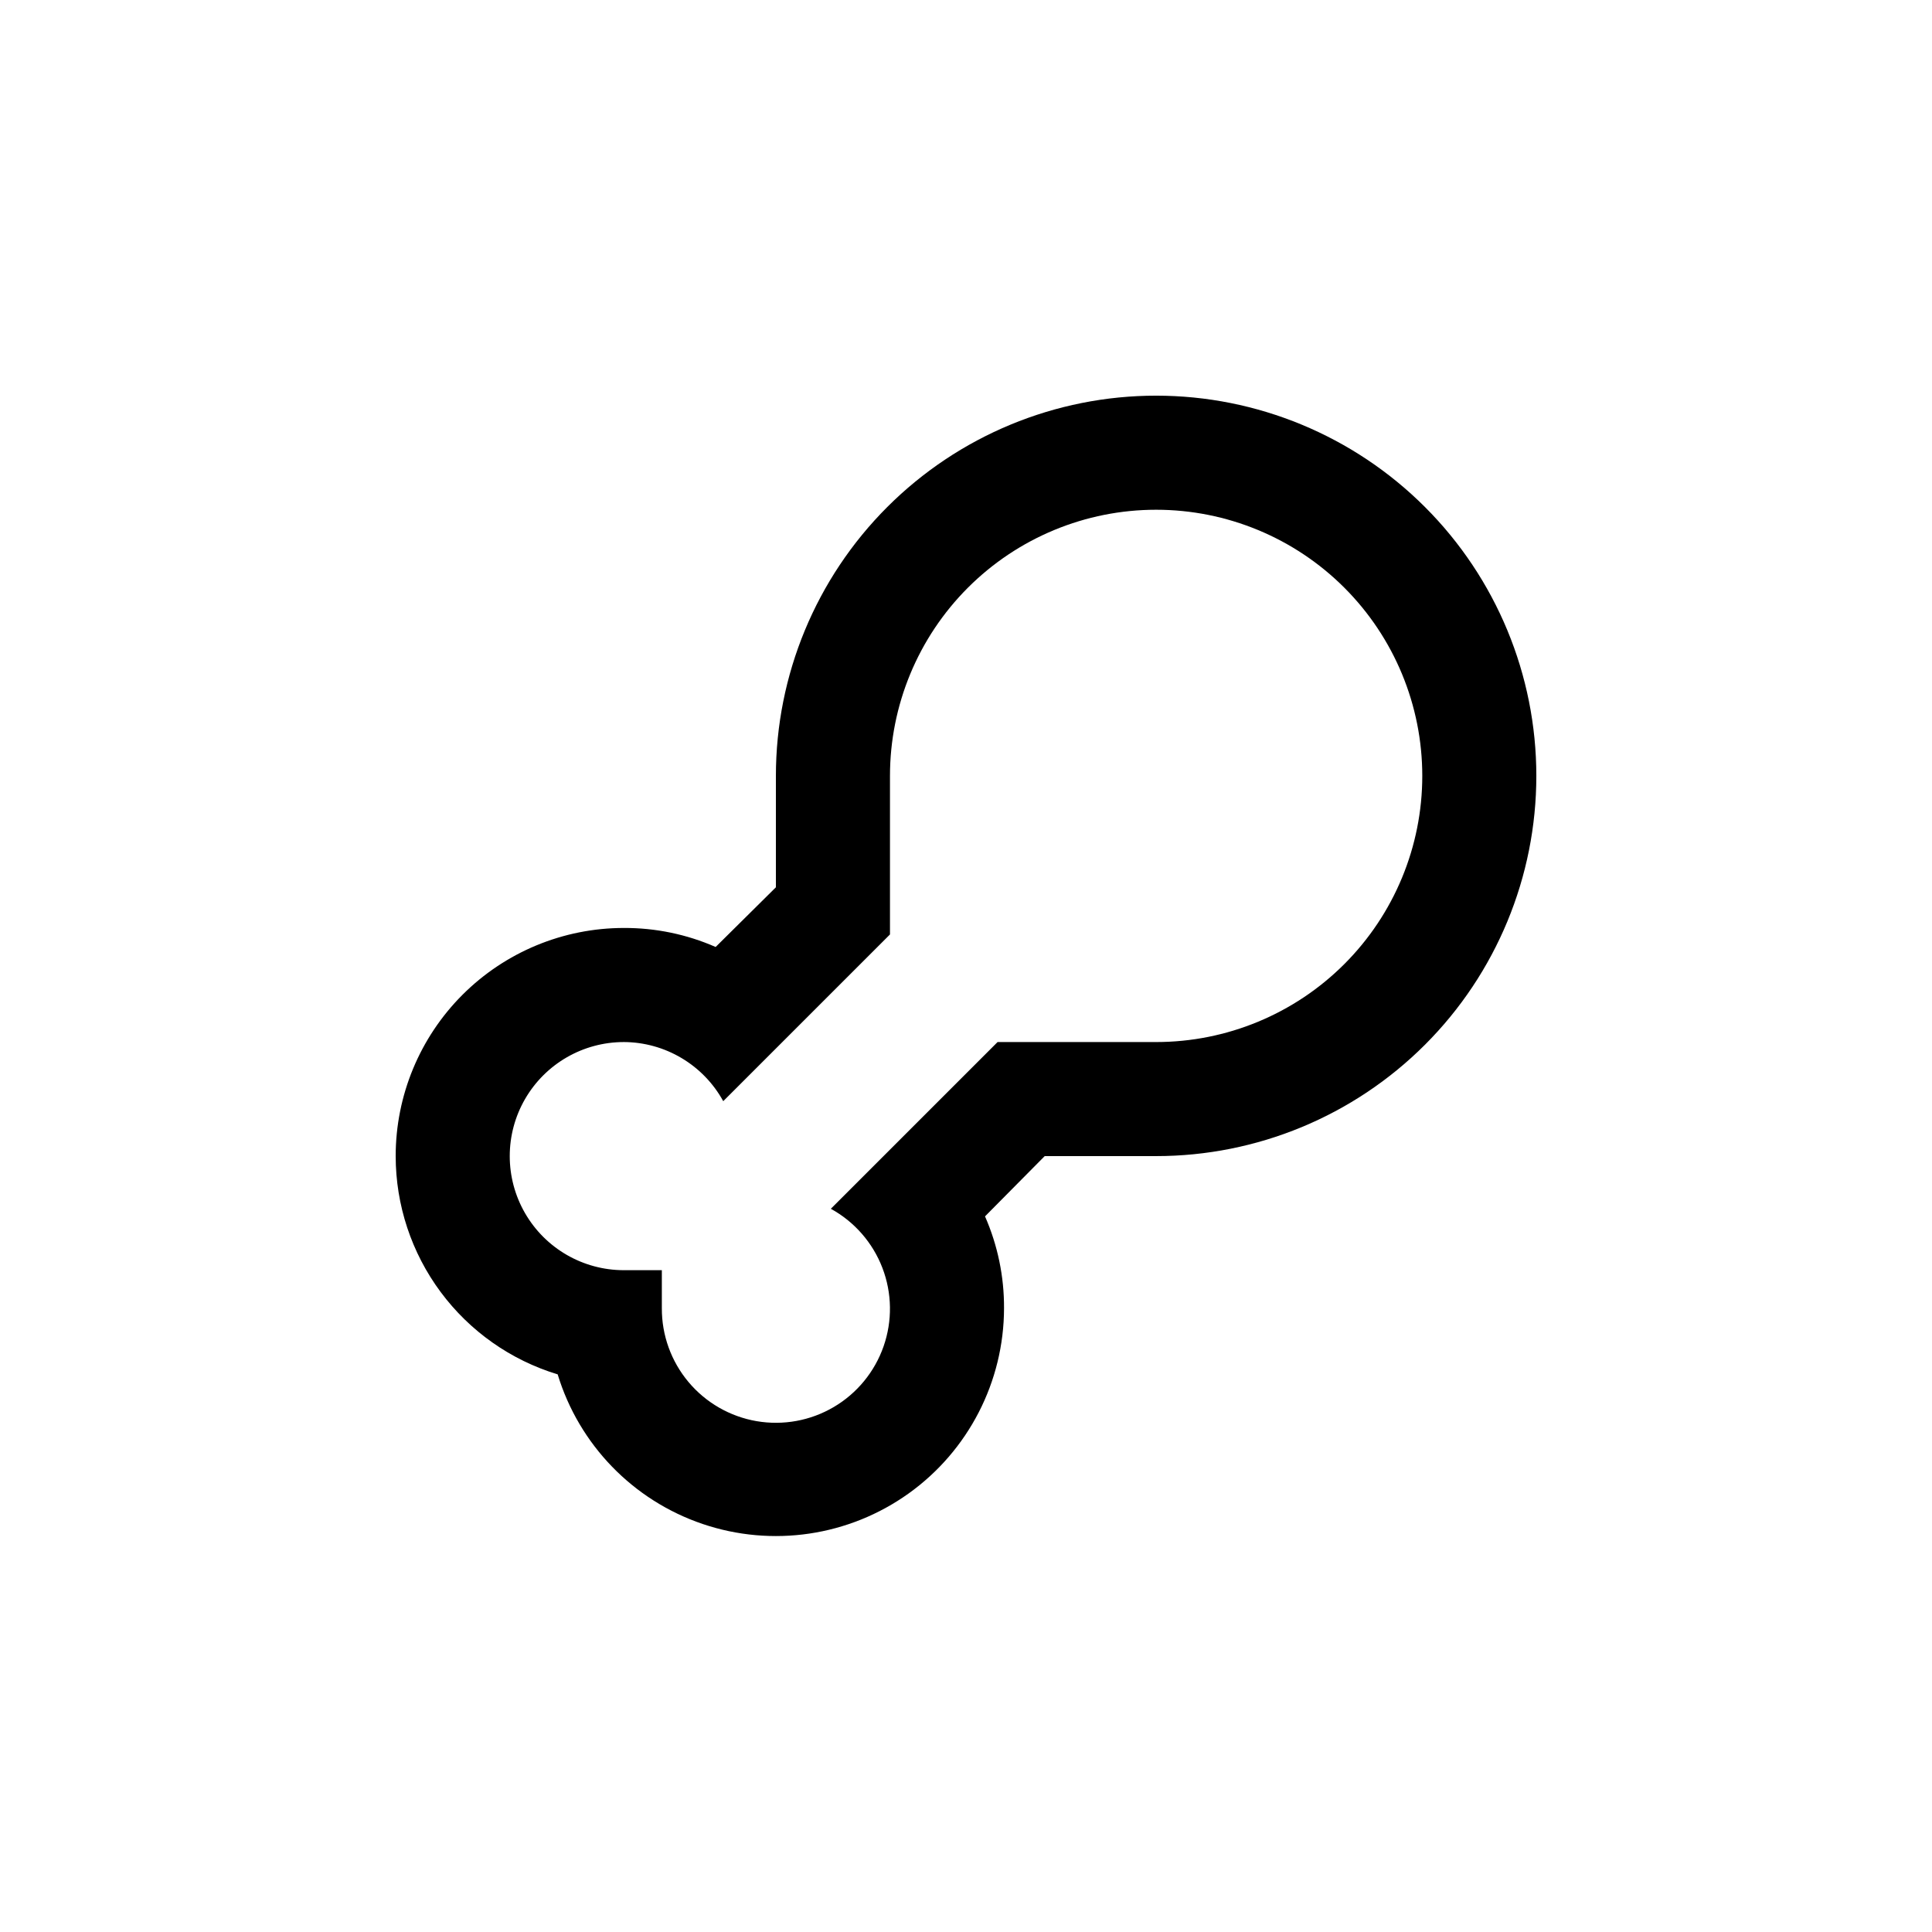 <?xml version="1.0" encoding="UTF-8"?>
<!-- Uploaded to: SVG Repo, www.svgrepo.com, Generator: SVG Repo Mixer Tools -->
<svg fill="#000000" width="800px" height="800px" version="1.1" viewBox="144 144 512 512" xmlns="http://www.w3.org/2000/svg">
 <path d="m248.86 450.38c0.004 12.969 4.18 25.594 11.91 36.008 7.731 10.414 18.602 18.07 31.016 21.832 5.672 18.633 19.973 33.391 38.418 39.648 18.441 6.254 38.773 3.242 54.609-8.094 15.836-11.34 25.242-29.613 25.266-49.09 0.039-8.375-1.676-16.664-5.039-24.332l15.82-15.973h29.523c26.723 0 52.352-10.617 71.25-29.512 18.898-18.898 29.512-44.527 29.512-71.25 0-26.723-10.613-52.352-29.512-71.25-18.898-18.895-44.527-29.512-71.25-29.512s-52.352 10.617-71.25 29.512c-18.895 18.898-29.512 44.527-29.512 71.25v29.523l-15.969 15.82c-7.672-3.363-15.961-5.078-24.336-5.039-16.035 0-31.41 6.371-42.75 17.707-11.336 11.34-17.707 26.715-17.707 42.75zm60.457-30.23v0.004c5.391 0.023 10.676 1.488 15.309 4.246 4.633 2.754 8.445 6.695 11.039 11.422l44.188-44.184v-42.02c0-18.707 7.43-36.648 20.656-49.875 13.23-13.227 31.168-20.656 49.875-20.656 18.707 0 36.648 7.43 49.875 20.656 13.227 13.227 20.66 31.168 20.66 49.875 0 18.707-7.434 36.648-20.66 49.875-13.227 13.227-31.168 20.66-49.875 20.66h-42.016l-44.184 44.184h-0.004c6.269 3.445 11.113 9 13.668 15.676 2.559 6.68 2.668 14.047 0.305 20.797-2.359 6.75-7.039 12.445-13.203 16.07-6.164 3.629-13.414 4.949-20.461 3.738-7.047-1.215-13.438-4.891-18.031-10.371-4.594-5.481-7.098-12.41-7.062-19.562v-10.074h-10.078c-10.801 0-20.777-5.762-26.18-15.117-5.398-9.352-5.398-20.875 0-30.227 5.402-9.352 15.379-15.113 26.18-15.113z"/>
</svg>